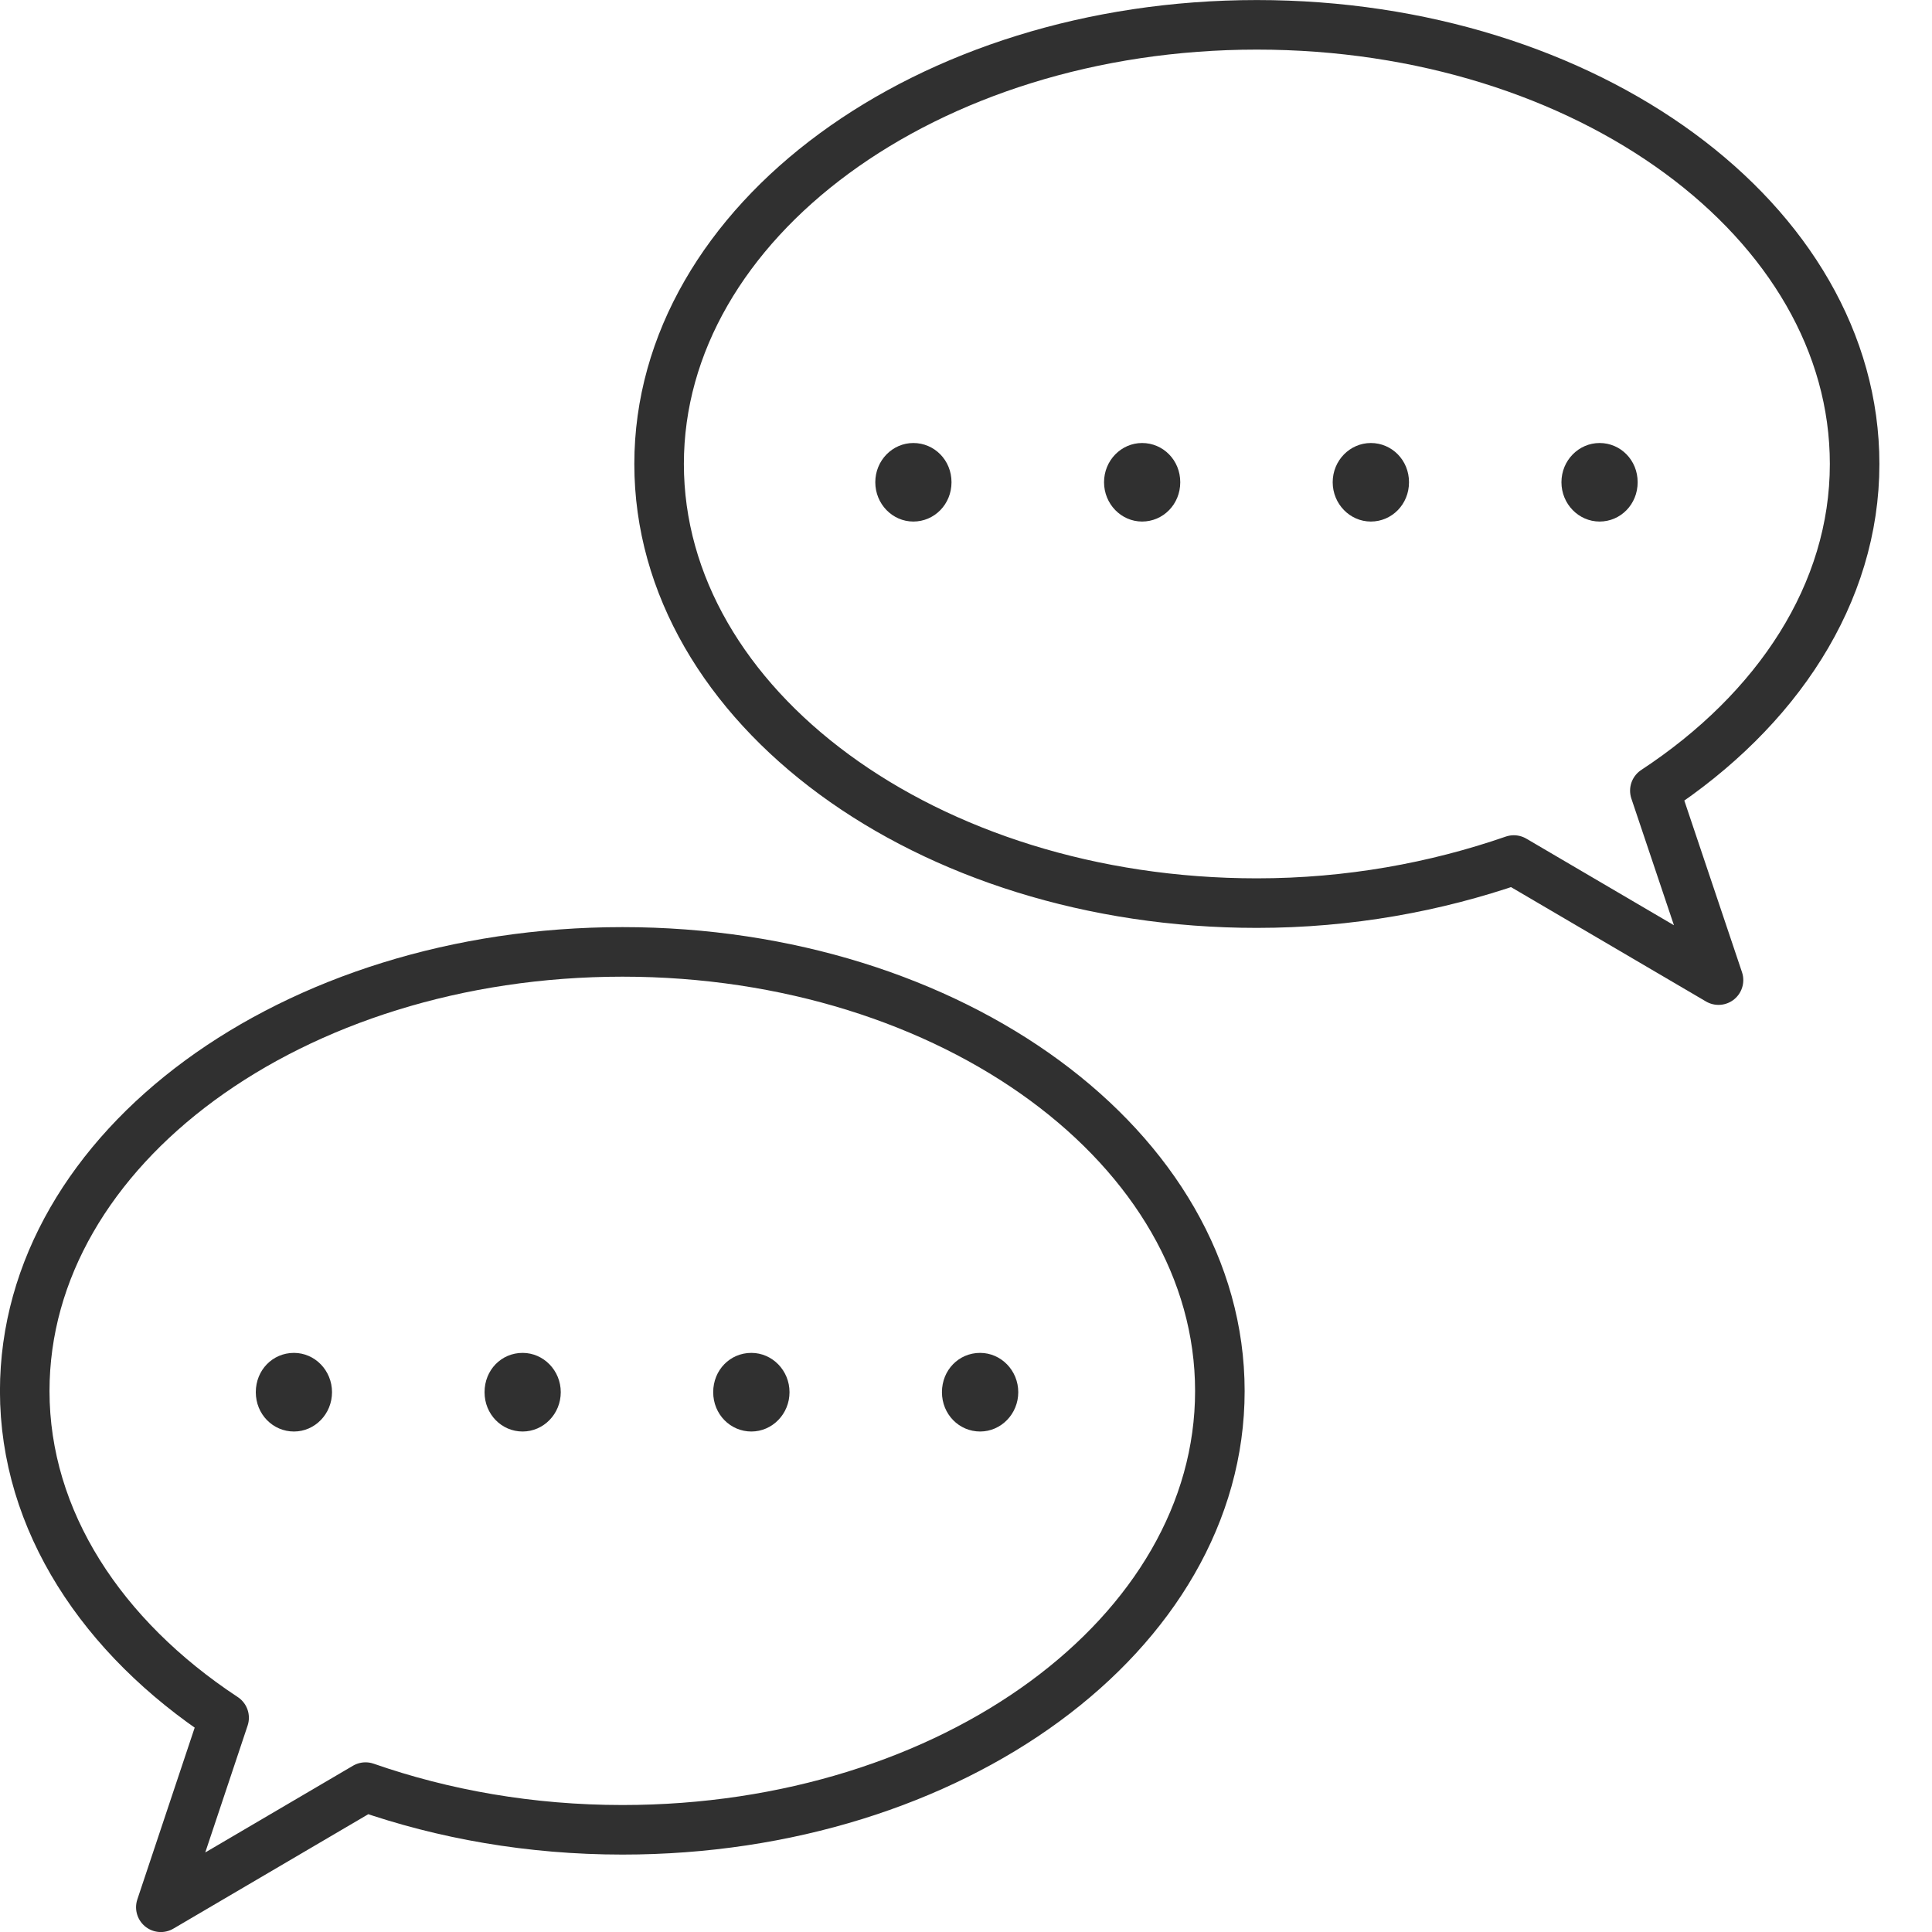 <svg width="20" height="20" viewBox="0 0 20 20" fill="none" xmlns="http://www.w3.org/2000/svg">
<g clip-path="url(#clip0_159_1831)">
<path d="M16.559 4.586C16.776 4.586 16.953 4.763 16.953 4.992C16.953 5.221 16.776 5.399 16.559 5.399C16.342 5.399 16.164 5.217 16.164 4.992C16.164 4.767 16.342 4.586 16.559 4.586Z" fill="#303030"/>
<path d="M14.191 4.586C14.408 4.586 14.586 4.763 14.586 4.992C14.586 5.221 14.408 5.399 14.191 5.399C13.974 5.399 13.796 5.217 13.796 4.992C13.796 4.767 13.974 4.586 14.191 4.586Z" fill="#303030"/>
<path d="M11.823 4.586C12.04 4.586 12.218 4.763 12.218 4.992C12.218 5.221 12.04 5.399 11.823 5.399C11.606 5.399 11.429 5.217 11.429 4.992C11.429 4.767 11.606 4.586 11.823 4.586Z" fill="#303030"/>
<path d="M10.146 14.005C10.363 14.005 10.541 14.187 10.541 14.412C10.541 14.637 10.363 14.819 10.146 14.819C9.929 14.819 9.751 14.641 9.751 14.412C9.751 14.183 9.925 14.005 10.146 14.005Z" fill="#303030"/>
<path d="M9.455 4.586C9.672 4.586 9.85 4.763 9.85 4.992C9.85 5.221 9.672 5.399 9.455 5.399C9.238 5.399 9.061 5.217 9.061 4.992C9.061 4.767 9.238 4.586 9.455 4.586Z" fill="#303030"/>
<path d="M7.778 14.005C7.995 14.005 8.173 14.187 8.173 14.412C8.173 14.637 7.995 14.819 7.778 14.819C7.561 14.819 7.383 14.641 7.383 14.412C7.383 14.183 7.557 14.005 7.778 14.005Z" fill="#303030"/>
<path d="M5.41 14.005C5.627 14.005 5.805 14.187 5.805 14.412C5.805 14.637 5.627 14.819 5.41 14.819C5.193 14.819 5.016 14.641 5.016 14.412C5.016 14.183 5.189 14.005 5.41 14.005Z" fill="#303030"/>
<path d="M3.043 14.005C3.26 14.005 3.437 14.187 3.437 14.412C3.437 14.637 3.26 14.819 3.043 14.819C2.826 14.819 2.648 14.641 2.648 14.412C2.648 14.183 2.822 14.005 3.043 14.005Z" fill="#303030"/>
<path d="M13.011 0.257C16.429 0.257 19.199 2.289 19.199 4.803C19.199 6.144 18.398 7.352 17.131 8.185L17.79 10.146L15.671 8.903C14.862 9.183 13.966 9.349 13.011 9.349C9.594 9.349 6.823 7.313 6.823 4.803C6.823 2.293 9.594 0.257 13.011 0.257Z" stroke="#303030" stroke-width="0.513" stroke-linecap="round" stroke-linejoin="round"/>
<path d="M6.444 9.854C3.027 9.854 0.256 11.886 0.256 14.4C0.256 15.742 1.057 16.95 2.32 17.782L1.665 19.744L3.784 18.5C4.589 18.781 5.489 18.942 6.444 18.942C9.858 18.942 12.628 16.91 12.628 14.4C12.628 11.89 9.858 9.854 6.444 9.854Z" stroke="#303030" stroke-width="0.513" stroke-linecap="round" stroke-linejoin="round"/>
</g>
<defs>
<clipPath id="clip0_159_1831">
<rect width="19.455" height="20" fill="white"/>
</clipPath>
</defs>
</svg>
